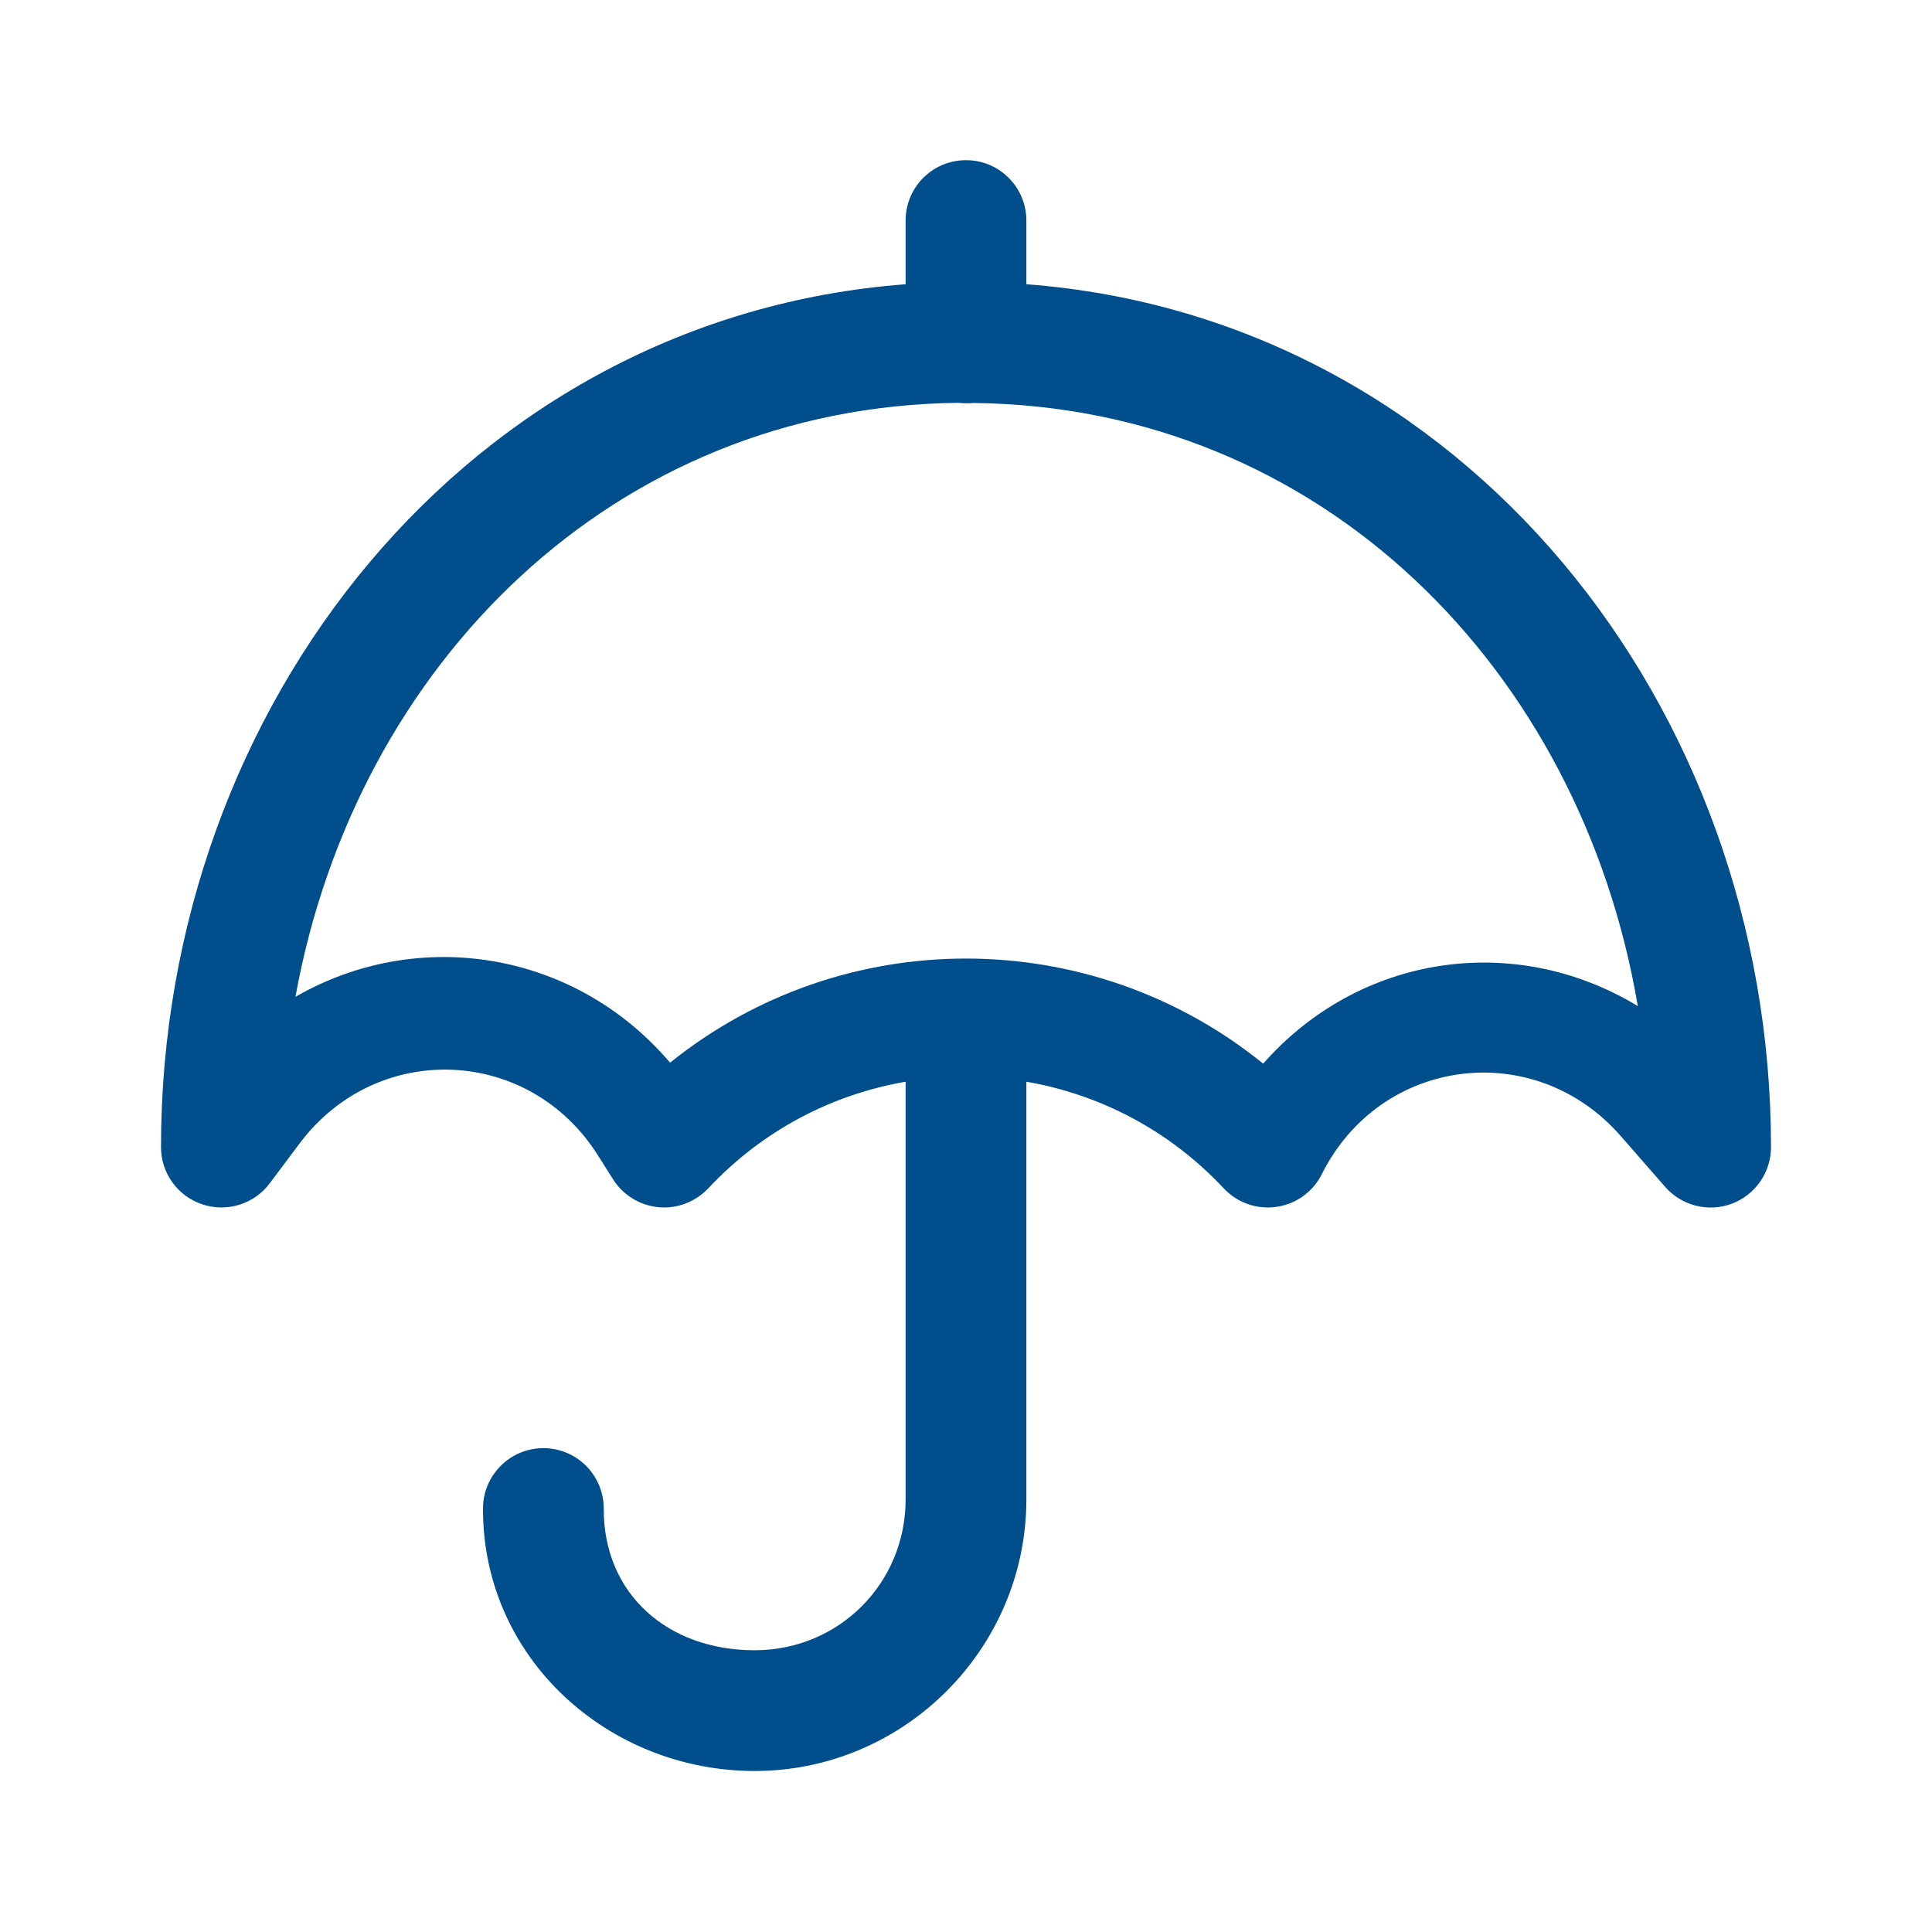 <?xml version="1.0" encoding="UTF-8"?>
<svg xmlns="http://www.w3.org/2000/svg" xmlns:xlink="http://www.w3.org/1999/xlink" viewBox="0 0 48 48" width="48px" height="48px">
  <g id="surface231712940">
    <path style=" stroke:none;fill-rule:nonzero;fill:rgb(0%,30.588%,54.902%);fill-opacity:1;" d="M 23.977 3.98 C 23.148 3.992 22.488 4.672 22.5 5.5 L 22.5 7.062 C 11.66 7.883 4 17.512 4 28.5 C 4 29.145 4.414 29.719 5.027 29.922 C 5.637 30.125 6.312 29.918 6.699 29.402 L 7.445 28.406 C 9.375 25.836 13.164 25.996 14.867 28.723 L 15.227 29.293 C 15.473 29.688 15.891 29.945 16.352 29.992 C 16.816 30.039 17.273 29.863 17.594 29.527 C 18.961 28.066 20.691 27.188 22.5 26.875 L 22.5 37.25 C 22.5 39.34 20.84 41 18.75 41 C 16.574 41 15 39.59 15 37.5 C 15.008 36.961 14.723 36.457 14.258 36.184 C 13.789 35.91 13.211 35.91 12.742 36.184 C 12.277 36.457 11.992 36.961 12 37.5 C 12 41.211 15.125 44 18.75 44 C 22.461 44 25.5 40.961 25.5 37.25 L 25.5 26.875 C 27.309 27.188 29.039 28.066 30.406 29.527 C 30.742 29.883 31.23 30.055 31.715 29.984 C 32.203 29.914 32.621 29.609 32.84 29.172 C 34.297 26.258 38.117 25.77 40.262 28.219 L 41.371 29.488 C 41.781 29.957 42.441 30.125 43.027 29.906 C 43.613 29.684 44 29.125 44 28.5 C 44 17.512 36.34 7.883 25.5 7.062 L 25.5 5.5 C 25.504 5.094 25.348 4.703 25.059 4.418 C 24.773 4.129 24.383 3.973 23.977 3.98 Z M 23.816 10.008 C 23.941 10.023 24.066 10.023 24.188 10.012 C 32.824 10.105 39.27 16.621 40.691 24.996 C 37.625 23.137 33.77 23.715 31.383 26.426 C 27.094 22.953 20.945 22.945 16.648 26.402 C 14.273 23.613 10.387 23.012 7.34 24.766 C 8.84 16.5 15.258 10.098 23.816 10.008 Z M 23.816 10.008 "/>
  </g>
</svg>
